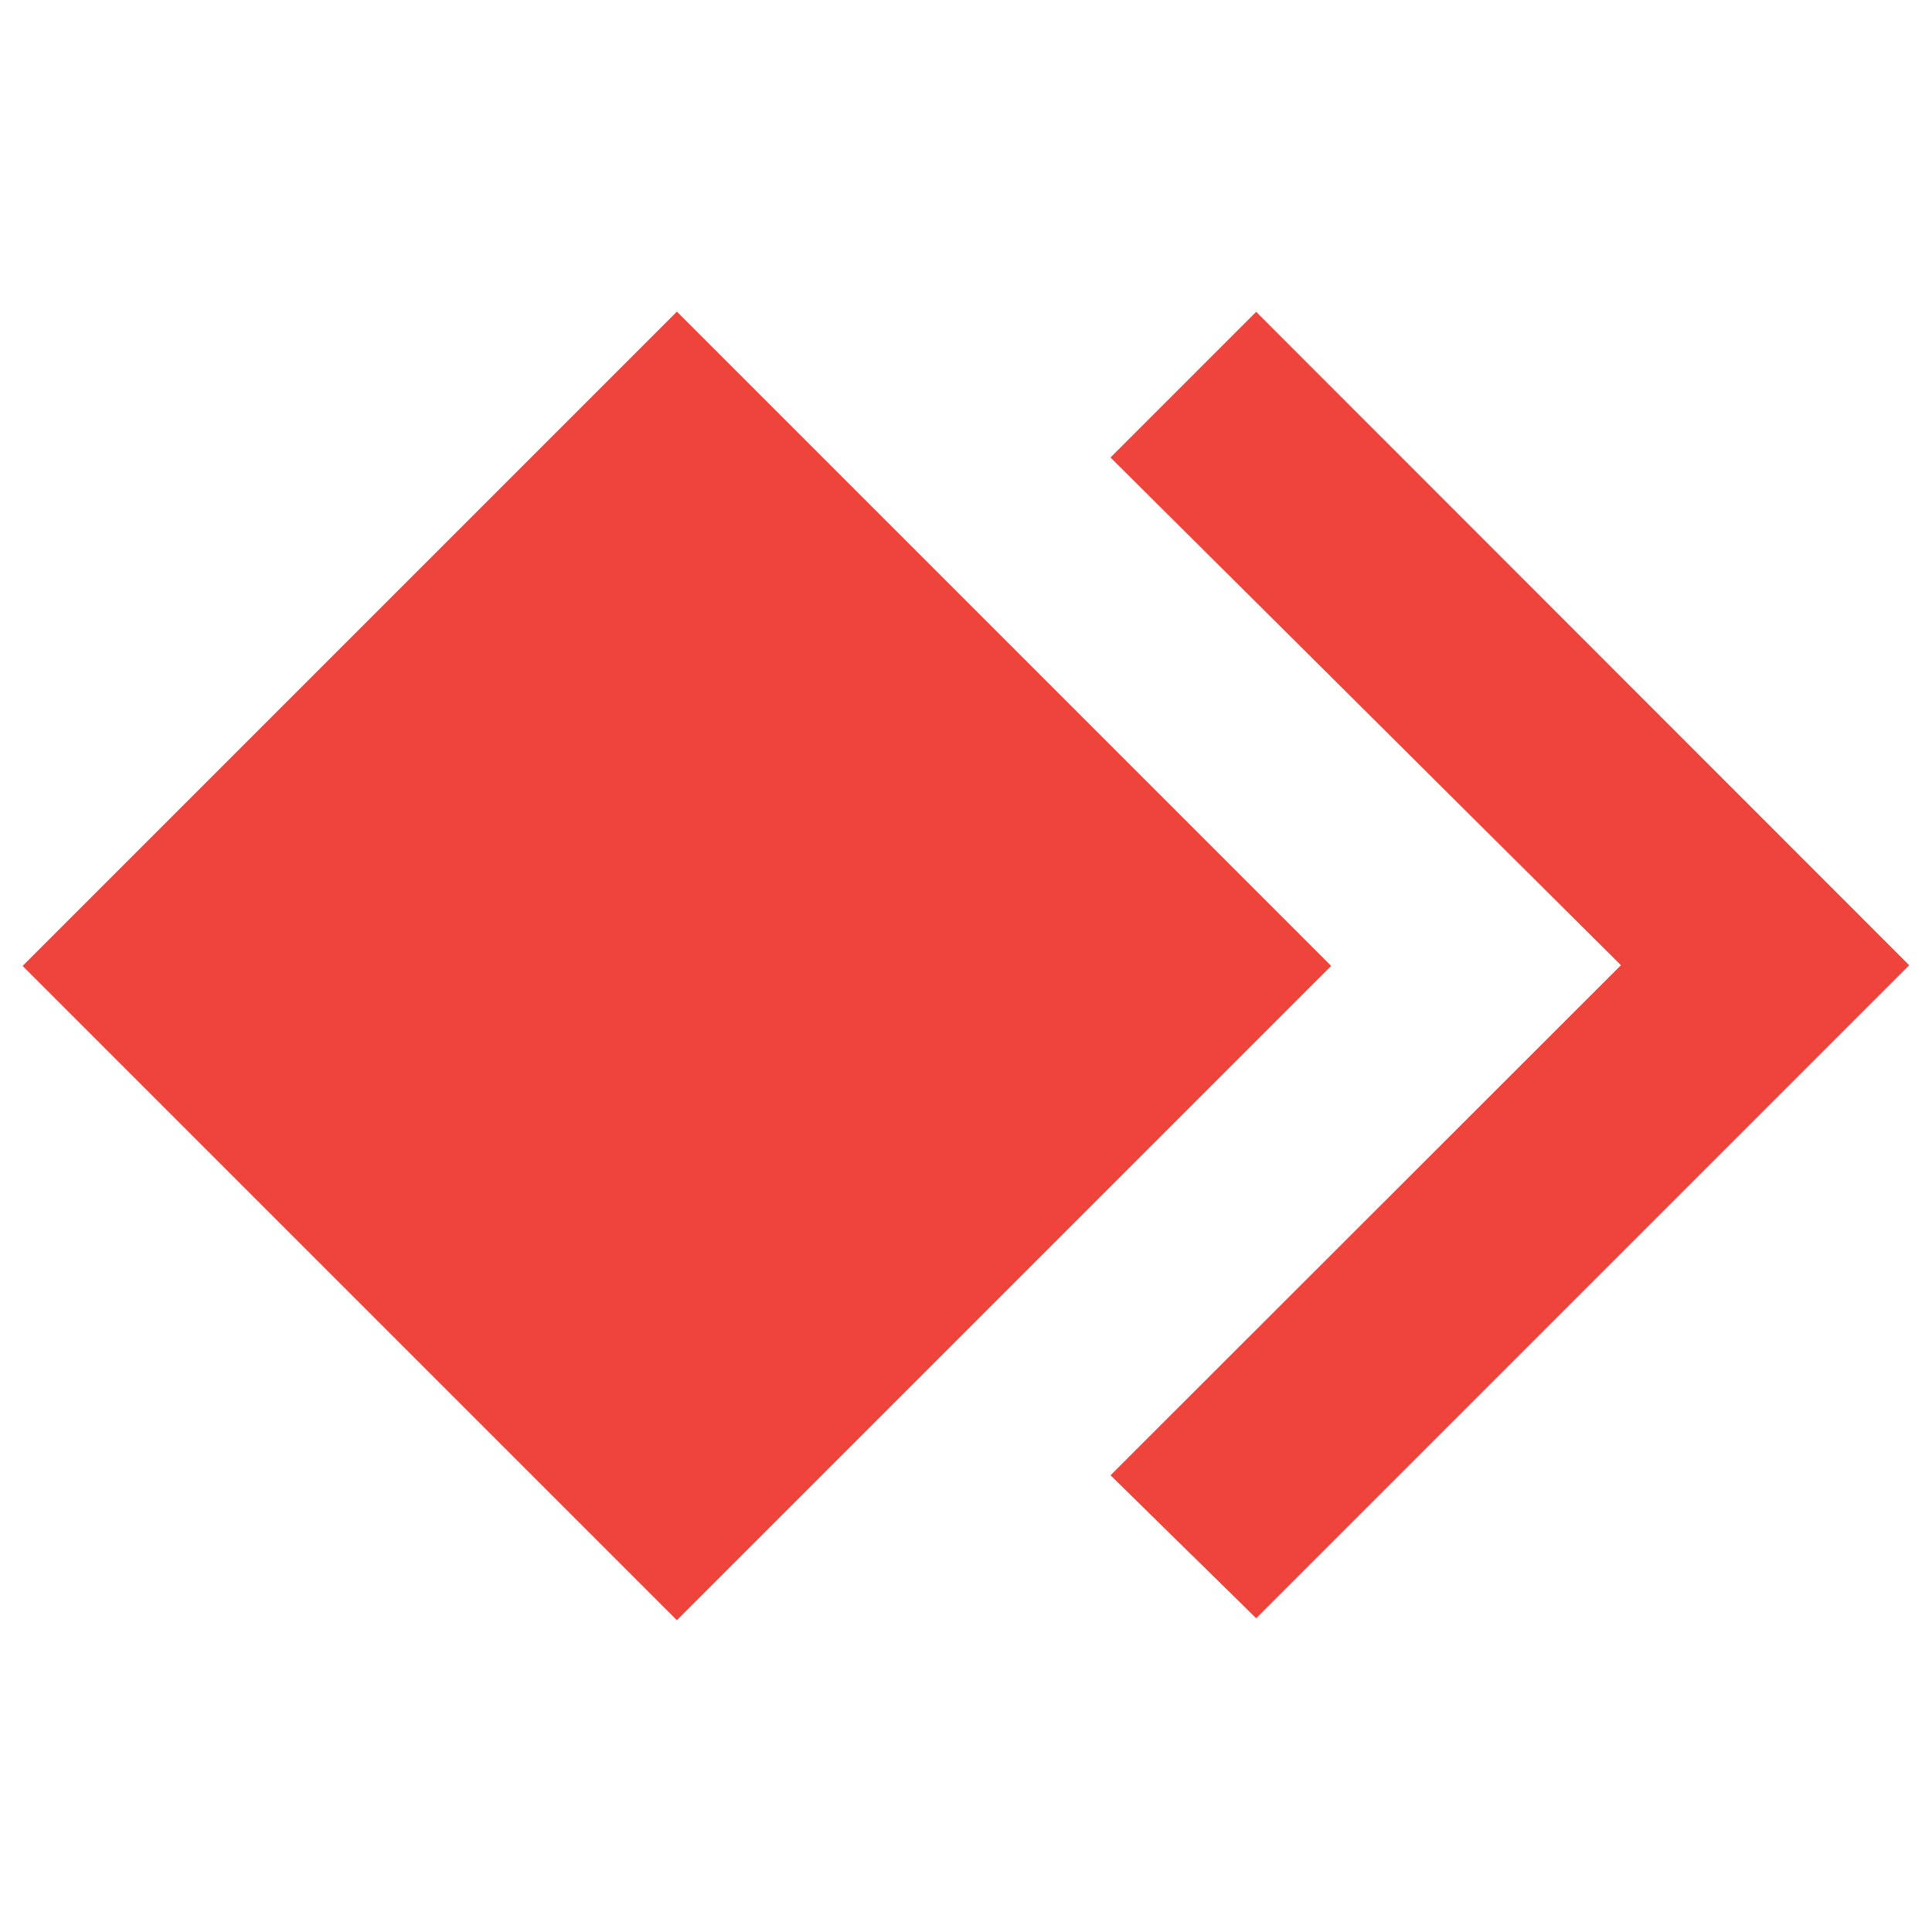 <?xml version="1.0" encoding="utf-8"?>
<!-- Generator: Adobe Illustrator 27.2.0, SVG Export Plug-In . SVG Version: 6.00 Build 0)  -->
<svg version="1.1" id="Livello_1" xmlns="http://www.w3.org/2000/svg" xmlns:xlink="http://www.w3.org/1999/xlink" x="0px" y="0px"
	 viewBox="0 0 500 500" style="enable-background:new 0 0 500 500;" xml:space="preserve">
<style type="text/css">
	.st0{fill:#EF443B;}
</style>
<polygon class="st0" points="325.1,80.7 287.4,118.4 419.5,249.8 287.4,381.8 325.1,418.8 494.1,249.8 "/>
<rect x="55.5" y="130.2" transform="matrix(0.707 -0.707 0.707 0.707 -125.438 197.166)" class="st0" width="239.5" height="239.5"/>
</svg>
